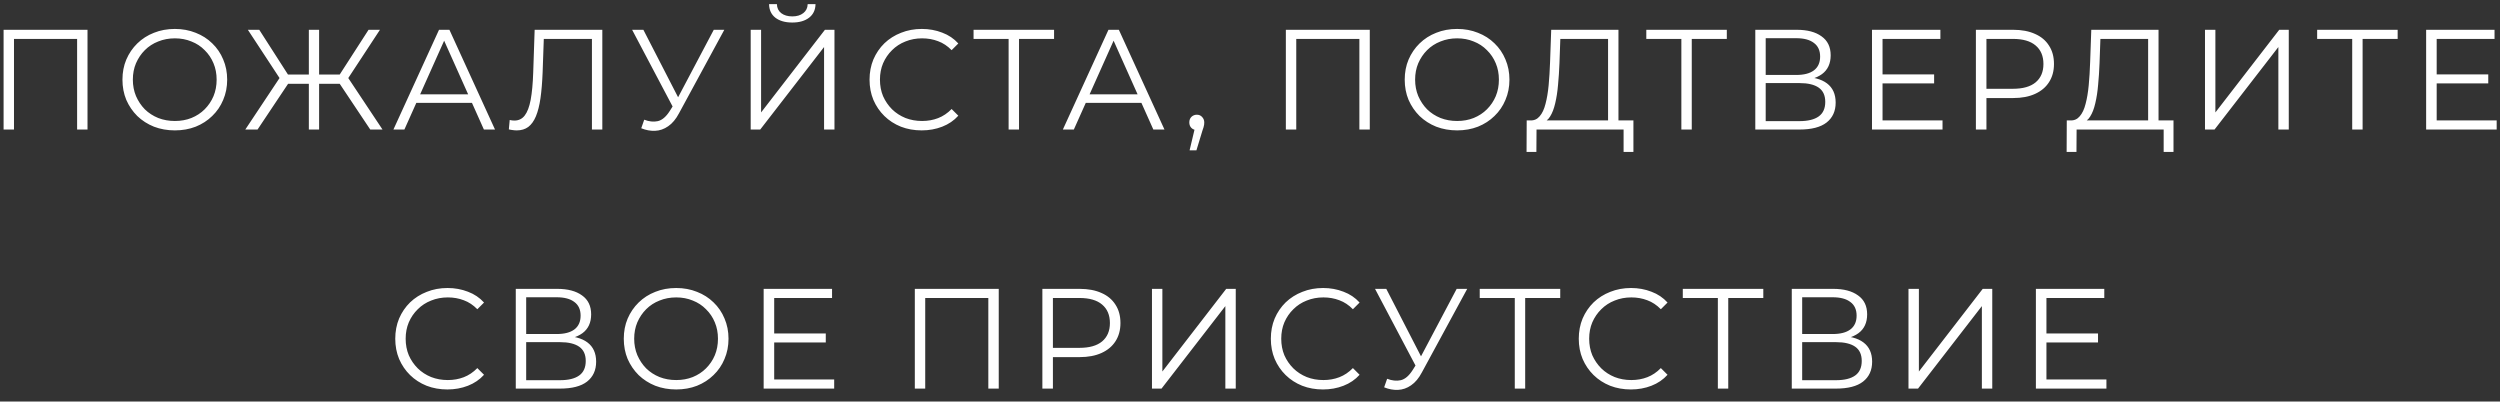 <?xml version="1.0" encoding="UTF-8"?> <svg xmlns="http://www.w3.org/2000/svg" width="193" height="31" viewBox="0 0 193 31" fill="none"><rect x="0" y="0" width="193" height="31" fill="#333333" stroke="none"/><path d="M0.277 10V2.3H6.756V10H5.953V2.784L6.162 3.004H0.871L1.08 2.784V10H0.277ZM13.501 10.066C12.922 10.066 12.383 9.971 11.884 9.78C11.393 9.582 10.964 9.307 10.597 8.955C10.238 8.596 9.955 8.181 9.75 7.712C9.552 7.235 9.453 6.715 9.453 6.15C9.453 5.585 9.552 5.068 9.75 4.599C9.955 4.122 10.238 3.708 10.597 3.356C10.964 2.997 11.393 2.722 11.884 2.531C12.376 2.333 12.915 2.234 13.501 2.234C14.081 2.234 14.616 2.333 15.107 2.531C15.598 2.722 16.024 2.993 16.383 3.345C16.75 3.697 17.032 4.111 17.23 4.588C17.436 5.065 17.538 5.585 17.538 6.15C17.538 6.715 17.436 7.235 17.23 7.712C17.032 8.189 16.75 8.603 16.383 8.955C16.024 9.307 15.598 9.582 15.107 9.78C14.616 9.971 14.081 10.066 13.501 10.066ZM13.501 9.34C13.963 9.34 14.389 9.263 14.777 9.109C15.173 8.948 15.514 8.724 15.8 8.438C16.093 8.145 16.321 7.807 16.482 7.426C16.643 7.037 16.724 6.612 16.724 6.15C16.724 5.688 16.643 5.266 16.482 4.885C16.321 4.496 16.093 4.159 15.8 3.873C15.514 3.58 15.173 3.356 14.777 3.202C14.389 3.041 13.963 2.96 13.501 2.96C13.039 2.96 12.61 3.041 12.214 3.202C11.818 3.356 11.473 3.58 11.18 3.873C10.894 4.159 10.667 4.496 10.498 4.885C10.337 5.266 10.256 5.688 10.256 6.15C10.256 6.605 10.337 7.026 10.498 7.415C10.667 7.804 10.894 8.145 11.18 8.438C11.473 8.724 11.818 8.948 12.214 9.109C12.61 9.263 13.039 9.34 13.501 9.34ZM28.584 10L26.021 6.161L26.714 5.765L29.53 10H28.584ZM24.382 6.469V5.754H26.582V6.469H24.382ZM26.747 6.238L25.999 6.106L28.452 2.3H29.332L26.747 6.238ZM19.883 10H18.937L21.753 5.765L22.446 6.161L19.883 10ZM24.635 10H23.843V2.3H24.635V10ZM24.085 6.469H21.885V5.754H24.085V6.469ZM21.72 6.238L19.135 2.3H20.015L22.457 6.106L21.72 6.238ZM30.372 10L33.892 2.3H34.695L38.215 10H37.357L34.123 2.773H34.453L31.219 10H30.372ZM31.758 7.943L32 7.283H36.477L36.719 7.943H31.758ZM39.9 10.066C39.797 10.066 39.698 10.059 39.602 10.044C39.507 10.037 39.401 10.018 39.283 9.989L39.349 9.263C39.474 9.292 39.595 9.307 39.712 9.307C40.042 9.307 40.306 9.179 40.505 8.922C40.71 8.658 40.864 8.255 40.967 7.712C41.069 7.162 41.135 6.458 41.164 5.6L41.275 2.3H46.499V10H45.697V2.784L45.906 3.004H41.791L41.989 2.773L41.891 5.578C41.861 6.348 41.806 7.015 41.725 7.58C41.645 8.137 41.528 8.603 41.373 8.977C41.219 9.344 41.022 9.619 40.779 9.802C40.538 9.978 40.244 10.066 39.9 10.066ZM49.735 9.241C50.109 9.388 50.461 9.424 50.791 9.351C51.121 9.27 51.425 9.01 51.704 8.57L52.078 7.976L52.155 7.877L55.103 2.3H55.917L52.419 8.746C52.184 9.193 51.906 9.527 51.583 9.747C51.268 9.967 50.931 10.084 50.571 10.099C50.219 10.114 49.864 10.048 49.504 9.901L49.735 9.241ZM52.133 8.614L48.8 2.3H49.669L52.573 7.943L52.133 8.614ZM57.953 10V2.3H58.756V8.68L63.684 2.3H64.421V10H63.618V3.631L58.69 10H57.953ZM61.165 1.739C60.615 1.739 60.178 1.614 59.856 1.365C59.54 1.116 59.379 0.767 59.372 0.32H59.977C59.984 0.613 60.094 0.844 60.307 1.013C60.527 1.182 60.813 1.266 61.165 1.266C61.517 1.266 61.799 1.182 62.012 1.013C62.232 0.844 62.345 0.613 62.353 0.32H62.958C62.95 0.767 62.785 1.116 62.463 1.365C62.14 1.614 61.707 1.739 61.165 1.739ZM71.155 10.066C70.576 10.066 70.04 9.971 69.549 9.78C69.058 9.582 68.632 9.307 68.273 8.955C67.914 8.603 67.631 8.189 67.426 7.712C67.228 7.235 67.129 6.715 67.129 6.15C67.129 5.585 67.228 5.065 67.426 4.588C67.631 4.111 67.914 3.697 68.273 3.345C68.64 2.993 69.069 2.722 69.56 2.531C70.051 2.333 70.587 2.234 71.166 2.234C71.723 2.234 72.248 2.329 72.739 2.52C73.23 2.703 73.645 2.982 73.982 3.356L73.465 3.873C73.15 3.55 72.801 3.319 72.42 3.18C72.039 3.033 71.628 2.96 71.188 2.96C70.726 2.96 70.297 3.041 69.901 3.202C69.505 3.356 69.16 3.58 68.867 3.873C68.574 4.159 68.343 4.496 68.174 4.885C68.013 5.266 67.932 5.688 67.932 6.15C67.932 6.612 68.013 7.037 68.174 7.426C68.343 7.807 68.574 8.145 68.867 8.438C69.16 8.724 69.505 8.948 69.901 9.109C70.297 9.263 70.726 9.34 71.188 9.34C71.628 9.34 72.039 9.267 72.42 9.12C72.801 8.973 73.15 8.739 73.465 8.416L73.982 8.933C73.645 9.307 73.23 9.589 72.739 9.78C72.248 9.971 71.72 10.066 71.155 10.066ZM77.865 10V2.784L78.085 3.004H75.159V2.3H81.374V3.004H78.459L78.668 2.784V10H77.865ZM82.053 10L85.573 2.3H86.376L89.897 10H89.038L85.805 2.773H86.135L82.9 10H82.053ZM83.439 7.943L83.681 7.283H88.159L88.4 7.943H83.439ZM91.836 11.606L92.32 9.571L92.408 10.044C92.239 10.044 92.096 9.989 91.979 9.879C91.869 9.769 91.814 9.626 91.814 9.45C91.814 9.274 91.869 9.131 91.979 9.021C92.096 8.911 92.236 8.856 92.397 8.856C92.566 8.856 92.701 8.915 92.804 9.032C92.914 9.149 92.969 9.289 92.969 9.45C92.969 9.509 92.965 9.567 92.958 9.626C92.951 9.685 92.936 9.751 92.914 9.824C92.892 9.897 92.863 9.985 92.826 10.088L92.364 11.606H91.836ZM99.268 10V2.3H105.747V10H104.944V2.784L105.153 3.004H99.862L100.071 2.784V10H99.268ZM112.492 10.066C111.913 10.066 111.374 9.971 110.875 9.78C110.384 9.582 109.955 9.307 109.588 8.955C109.229 8.596 108.946 8.181 108.741 7.712C108.543 7.235 108.444 6.715 108.444 6.15C108.444 5.585 108.543 5.068 108.741 4.599C108.946 4.122 109.229 3.708 109.588 3.356C109.955 2.997 110.384 2.722 110.875 2.531C111.366 2.333 111.905 2.234 112.492 2.234C113.071 2.234 113.607 2.333 114.098 2.531C114.589 2.722 115.015 2.993 115.374 3.345C115.741 3.697 116.023 4.111 116.221 4.588C116.426 5.065 116.529 5.585 116.529 6.15C116.529 6.715 116.426 7.235 116.221 7.712C116.023 8.189 115.741 8.603 115.374 8.955C115.015 9.307 114.589 9.582 114.098 9.78C113.607 9.971 113.071 10.066 112.492 10.066ZM112.492 9.34C112.954 9.34 113.379 9.263 113.768 9.109C114.164 8.948 114.505 8.724 114.791 8.438C115.084 8.145 115.312 7.807 115.473 7.426C115.634 7.037 115.715 6.612 115.715 6.15C115.715 5.688 115.634 5.266 115.473 4.885C115.312 4.496 115.084 4.159 114.791 3.873C114.505 3.58 114.164 3.356 113.768 3.202C113.379 3.041 112.954 2.96 112.492 2.96C112.03 2.96 111.601 3.041 111.205 3.202C110.809 3.356 110.464 3.58 110.171 3.873C109.885 4.159 109.658 4.496 109.489 4.885C109.328 5.266 109.247 5.688 109.247 6.15C109.247 6.605 109.328 7.026 109.489 7.415C109.658 7.804 109.885 8.145 110.171 8.438C110.464 8.724 110.809 8.948 111.205 9.109C111.601 9.263 112.03 9.34 112.492 9.34ZM124.142 9.615V3.004H120.457L120.391 4.874C120.369 5.453 120.332 6.011 120.281 6.546C120.237 7.074 120.163 7.551 120.061 7.976C119.965 8.394 119.833 8.735 119.665 8.999C119.503 9.263 119.291 9.417 119.027 9.461L118.136 9.296C118.429 9.311 118.671 9.204 118.862 8.977C119.06 8.75 119.21 8.431 119.313 8.02C119.423 7.609 119.503 7.129 119.555 6.579C119.606 6.029 119.643 5.435 119.665 4.797L119.753 2.3H124.945V9.615H124.142ZM117.85 11.727L117.861 9.296H126.1V11.727H125.341V10H118.62L118.609 11.727H117.85ZM129.801 10V2.784L130.021 3.004H127.095V2.3H133.31V3.004H130.395L130.604 2.784V10H129.801ZM135.509 10V2.3H138.71C139.524 2.3 140.162 2.469 140.624 2.806C141.093 3.136 141.328 3.624 141.328 4.269C141.328 4.907 141.104 5.391 140.657 5.721C140.21 6.044 139.623 6.205 138.897 6.205L139.084 5.93C139.942 5.93 140.595 6.099 141.042 6.436C141.489 6.773 141.713 7.268 141.713 7.921C141.713 8.581 141.478 9.094 141.009 9.461C140.547 9.82 139.85 10 138.919 10H135.509ZM136.312 9.351H138.919C139.572 9.351 140.067 9.23 140.404 8.988C140.741 8.746 140.91 8.372 140.91 7.866C140.91 7.367 140.741 7.001 140.404 6.766C140.067 6.531 139.572 6.414 138.919 6.414H136.312V9.351ZM136.312 5.787H138.666C139.26 5.787 139.715 5.67 140.03 5.435C140.353 5.193 140.514 4.837 140.514 4.368C140.514 3.899 140.353 3.547 140.03 3.312C139.715 3.07 139.26 2.949 138.666 2.949H136.312V5.787ZM145.244 5.743H149.314V6.436H145.244V5.743ZM145.332 9.296H149.963V10H144.518V2.3H149.798V3.004H145.332V9.296ZM152.539 10V2.3H155.421C156.074 2.3 156.635 2.406 157.104 2.619C157.574 2.824 157.933 3.125 158.182 3.521C158.439 3.91 158.567 4.383 158.567 4.94C158.567 5.483 158.439 5.952 158.182 6.348C157.933 6.737 157.574 7.037 157.104 7.25C156.635 7.463 156.074 7.569 155.421 7.569H152.99L153.353 7.184V10H152.539ZM153.353 7.25L152.99 6.854H155.399C156.169 6.854 156.752 6.689 157.148 6.359C157.552 6.022 157.753 5.549 157.753 4.94C157.753 4.324 157.552 3.847 157.148 3.51C156.752 3.173 156.169 3.004 155.399 3.004H152.99L153.353 2.619V7.25ZM165.836 9.615V3.004H162.151L162.085 4.874C162.063 5.453 162.027 6.011 161.975 6.546C161.931 7.074 161.858 7.551 161.755 7.976C161.66 8.394 161.528 8.735 161.359 8.999C161.198 9.263 160.985 9.417 160.721 9.461L159.83 9.296C160.124 9.311 160.366 9.204 160.556 8.977C160.754 8.75 160.905 8.431 161.007 8.02C161.117 7.609 161.198 7.129 161.249 6.579C161.301 6.029 161.337 5.435 161.359 4.797L161.447 2.3H166.639V9.615H165.836ZM159.544 11.727L159.555 9.296H167.794V11.727H167.035V10H160.314L160.303 11.727H159.544ZM170.225 10V2.3H171.028V8.68L175.956 2.3H176.693V10H175.89V3.631L170.962 10H170.225ZM181.59 10V2.784L181.81 3.004H178.884V2.3H185.099V3.004H182.184L182.393 2.784V10H181.59ZM188.024 5.743H192.094V6.436H188.024V5.743ZM188.112 9.296H192.743V10H187.298V2.3H192.578V3.004H188.112V9.296ZM34.54 30.066C33.961 30.066 33.425 29.971 32.934 29.78C32.443 29.582 32.017 29.307 31.658 28.955C31.299 28.603 31.016 28.189 30.811 27.712C30.613 27.235 30.514 26.715 30.514 26.15C30.514 25.585 30.613 25.065 30.811 24.588C31.016 24.111 31.299 23.697 31.658 23.345C32.025 22.993 32.453 22.722 32.945 22.531C33.436 22.333 33.971 22.234 34.551 22.234C35.108 22.234 35.633 22.329 36.124 22.52C36.615 22.703 37.029 22.982 37.367 23.356L36.85 23.873C36.535 23.55 36.186 23.319 35.805 23.18C35.423 23.033 35.013 22.96 34.573 22.96C34.111 22.96 33.682 23.041 33.286 23.202C32.89 23.356 32.545 23.58 32.252 23.873C31.959 24.159 31.727 24.496 31.559 24.885C31.398 25.266 31.317 25.688 31.317 26.15C31.317 26.612 31.398 27.037 31.559 27.426C31.727 27.807 31.959 28.145 32.252 28.438C32.545 28.724 32.89 28.948 33.286 29.109C33.682 29.263 34.111 29.34 34.573 29.34C35.013 29.34 35.423 29.267 35.805 29.12C36.186 28.973 36.535 28.739 36.85 28.416L37.367 28.933C37.029 29.307 36.615 29.589 36.124 29.78C35.633 29.971 35.105 30.066 34.54 30.066ZM39.818 30V22.3H43.019C43.833 22.3 44.471 22.469 44.933 22.806C45.402 23.136 45.637 23.624 45.637 24.269C45.637 24.907 45.413 25.391 44.966 25.721C44.519 26.044 43.932 26.205 43.206 26.205L43.393 25.93C44.251 25.93 44.904 26.099 45.351 26.436C45.798 26.773 46.022 27.268 46.022 27.921C46.022 28.581 45.787 29.094 45.318 29.461C44.856 29.82 44.159 30 43.228 30H39.818ZM40.621 29.351H43.228C43.881 29.351 44.376 29.23 44.713 28.988C45.05 28.746 45.219 28.372 45.219 27.866C45.219 27.367 45.05 27.001 44.713 26.766C44.376 26.531 43.881 26.414 43.228 26.414H40.621V29.351ZM40.621 25.787H42.975C43.569 25.787 44.024 25.67 44.339 25.435C44.662 25.193 44.823 24.837 44.823 24.368C44.823 23.899 44.662 23.547 44.339 23.312C44.024 23.07 43.569 22.949 42.975 22.949H40.621V25.787ZM52.204 30.066C51.625 30.066 51.086 29.971 50.587 29.78C50.096 29.582 49.667 29.307 49.3 28.955C48.941 28.596 48.658 28.181 48.453 27.712C48.255 27.235 48.156 26.715 48.156 26.15C48.156 25.585 48.255 25.068 48.453 24.599C48.658 24.122 48.941 23.708 49.3 23.356C49.667 22.997 50.096 22.722 50.587 22.531C51.078 22.333 51.617 22.234 52.204 22.234C52.783 22.234 53.319 22.333 53.81 22.531C54.301 22.722 54.727 22.993 55.086 23.345C55.453 23.697 55.735 24.111 55.933 24.588C56.139 25.065 56.241 25.585 56.241 26.15C56.241 26.715 56.139 27.235 55.933 27.712C55.735 28.189 55.453 28.603 55.086 28.955C54.727 29.307 54.301 29.582 53.81 29.78C53.319 29.971 52.783 30.066 52.204 30.066ZM52.204 29.34C52.666 29.34 53.092 29.263 53.48 29.109C53.876 28.948 54.217 28.724 54.503 28.438C54.797 28.145 55.024 27.807 55.185 27.426C55.346 27.037 55.427 26.612 55.427 26.15C55.427 25.688 55.346 25.266 55.185 24.885C55.024 24.496 54.797 24.159 54.503 23.873C54.217 23.58 53.876 23.356 53.48 23.202C53.092 23.041 52.666 22.96 52.204 22.96C51.742 22.96 51.313 23.041 50.917 23.202C50.521 23.356 50.176 23.58 49.883 23.873C49.597 24.159 49.37 24.496 49.201 24.885C49.04 25.266 48.959 25.688 48.959 26.15C48.959 26.605 49.04 27.026 49.201 27.415C49.37 27.804 49.597 28.145 49.883 28.438C50.176 28.724 50.521 28.948 50.917 29.109C51.313 29.263 51.742 29.34 52.204 29.34ZM59.68 25.743H63.75V26.436H59.68V25.743ZM59.768 29.296H64.399V30H58.954V22.3H64.234V23.004H59.768V29.296ZM70.624 30V22.3H77.103V30H76.299V22.784L76.508 23.004H71.218L71.427 22.784V30H70.624ZM80.471 30V22.3H83.353C84.005 22.3 84.566 22.406 85.036 22.619C85.505 22.824 85.864 23.125 86.114 23.521C86.37 23.91 86.499 24.383 86.499 24.94C86.499 25.483 86.37 25.952 86.114 26.348C85.864 26.737 85.505 27.037 85.036 27.25C84.566 27.463 84.005 27.569 83.353 27.569H80.922L81.285 27.184V30H80.471ZM81.285 27.25L80.922 26.854H83.331C84.101 26.854 84.684 26.689 85.08 26.359C85.483 26.022 85.685 25.549 85.685 24.94C85.685 24.324 85.483 23.847 85.08 23.51C84.684 23.173 84.101 23.004 83.331 23.004H80.922L81.285 22.619V27.25ZM88.932 30V22.3H89.735V28.68L94.663 22.3H95.4V30H94.597V23.631L89.669 30H88.932ZM102.134 30.066C101.555 30.066 101.02 29.971 100.528 29.78C100.037 29.582 99.612 29.307 99.252 28.955C98.893 28.603 98.611 28.189 98.406 27.712C98.207 27.235 98.109 26.715 98.109 26.15C98.109 25.585 98.207 25.065 98.406 24.588C98.611 24.111 98.893 23.697 99.252 23.345C99.619 22.993 100.048 22.722 100.539 22.531C101.031 22.333 101.566 22.234 102.145 22.234C102.703 22.234 103.227 22.329 103.718 22.52C104.21 22.703 104.624 22.982 104.961 23.356L104.444 23.873C104.129 23.55 103.781 23.319 103.399 23.18C103.018 23.033 102.607 22.96 102.167 22.96C101.705 22.96 101.276 23.041 100.88 23.202C100.484 23.356 100.14 23.58 99.847 23.873C99.553 24.159 99.322 24.496 99.153 24.885C98.992 25.266 98.912 25.688 98.912 26.15C98.912 26.612 98.992 27.037 99.153 27.426C99.322 27.807 99.553 28.145 99.847 28.438C100.14 28.724 100.484 28.948 100.88 29.109C101.276 29.263 101.705 29.34 102.167 29.34C102.607 29.34 103.018 29.267 103.399 29.12C103.781 28.973 104.129 28.739 104.444 28.416L104.961 28.933C104.624 29.307 104.21 29.589 103.718 29.78C103.227 29.971 102.699 30.066 102.134 30.066ZM107.087 29.241C107.461 29.388 107.813 29.424 108.143 29.351C108.473 29.27 108.777 29.01 109.056 28.57L109.43 27.976L109.507 27.877L112.455 22.3H113.269L109.771 28.746C109.536 29.193 109.258 29.527 108.935 29.747C108.62 29.967 108.282 30.084 107.923 30.099C107.571 30.114 107.215 30.048 106.856 29.901L107.087 29.241ZM109.485 28.614L106.152 22.3H107.021L109.925 27.943L109.485 28.614ZM116.941 30V22.784L117.161 23.004H114.235V22.3H120.45V23.004H117.535L117.744 22.784V30H116.941ZM125.907 30.066C125.328 30.066 124.793 29.971 124.301 29.78C123.81 29.582 123.385 29.307 123.025 28.955C122.666 28.603 122.384 28.189 122.178 27.712C121.98 27.235 121.881 26.715 121.881 26.15C121.881 25.585 121.98 25.065 122.178 24.588C122.384 24.111 122.666 23.697 123.025 23.345C123.392 22.993 123.821 22.722 124.312 22.531C124.804 22.333 125.339 22.234 125.918 22.234C126.476 22.234 127 22.329 127.491 22.52C127.983 22.703 128.397 22.982 128.734 23.356L128.217 23.873C127.902 23.55 127.554 23.319 127.172 23.18C126.791 23.033 126.38 22.96 125.94 22.96C125.478 22.96 125.049 23.041 124.653 23.202C124.257 23.356 123.913 23.58 123.619 23.873C123.326 24.159 123.095 24.496 122.926 24.885C122.765 25.266 122.684 25.688 122.684 26.15C122.684 26.612 122.765 27.037 122.926 27.426C123.095 27.807 123.326 28.145 123.619 28.438C123.913 28.724 124.257 28.948 124.653 29.109C125.049 29.263 125.478 29.34 125.94 29.34C126.38 29.34 126.791 29.267 127.172 29.12C127.554 28.973 127.902 28.739 128.217 28.416L128.734 28.933C128.397 29.307 127.983 29.589 127.491 29.78C127 29.971 126.472 30.066 125.907 30.066ZM132.618 30V22.784L132.838 23.004H129.912V22.3H136.127V23.004H133.212L133.421 22.784V30H132.618ZM138.325 30V22.3H141.526C142.34 22.3 142.978 22.469 143.44 22.806C143.91 23.136 144.144 23.624 144.144 24.269C144.144 24.907 143.921 25.391 143.473 25.721C143.026 26.044 142.439 26.205 141.713 26.205L141.9 25.93C142.758 25.93 143.411 26.099 143.858 26.436C144.306 26.773 144.529 27.268 144.529 27.921C144.529 28.581 144.295 29.094 143.825 29.461C143.363 29.82 142.667 30 141.735 30H138.325ZM139.128 29.351H141.735C142.388 29.351 142.883 29.23 143.22 28.988C143.558 28.746 143.726 28.372 143.726 27.866C143.726 27.367 143.558 27.001 143.22 26.766C142.883 26.531 142.388 26.414 141.735 26.414H139.128V29.351ZM139.128 25.787H141.482C142.076 25.787 142.531 25.67 142.846 25.435C143.169 25.193 143.33 24.837 143.33 24.368C143.33 23.899 143.169 23.547 142.846 23.312C142.531 23.07 142.076 22.949 141.482 22.949H139.128V25.787ZM147.335 30V22.3H148.138V28.68L153.066 22.3H153.803V30H153V23.631L148.072 30H147.335ZM157.897 25.743H161.967V26.436H157.897V25.743ZM157.985 29.296H162.616V30H157.171V22.3H162.451V23.004H157.985V29.296Z" fill="white"></path></svg> 